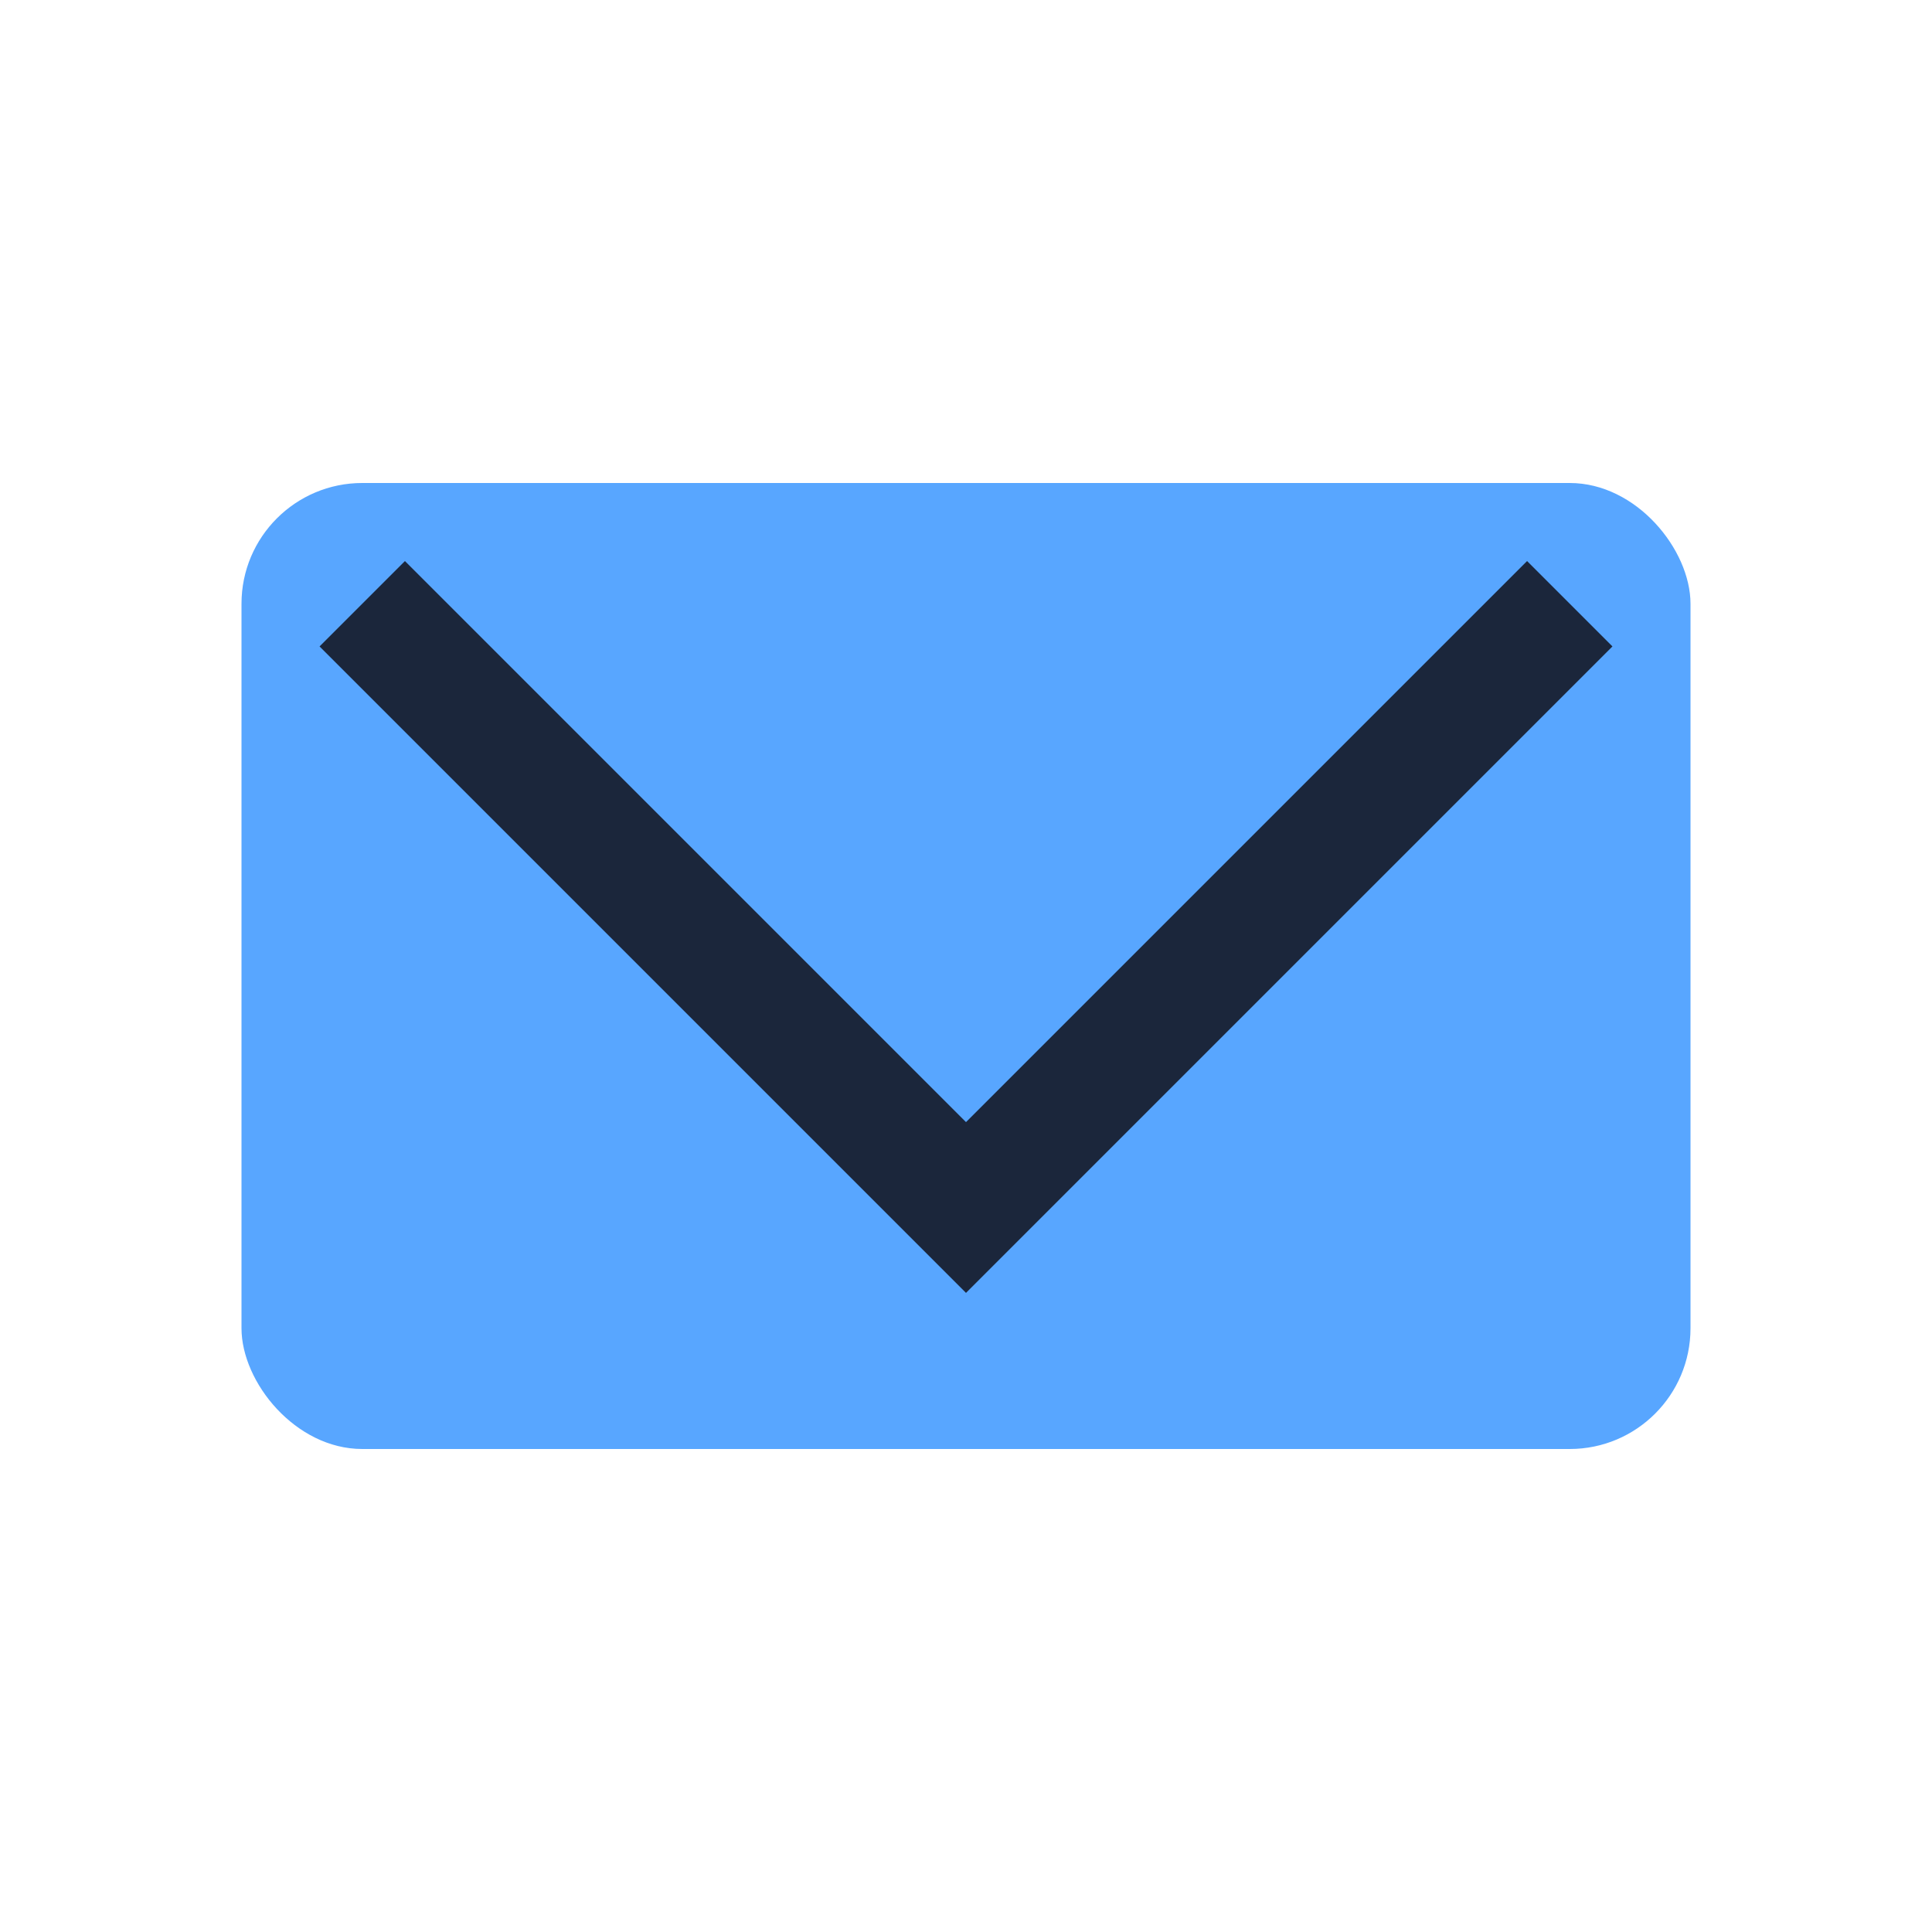 <?xml version="1.0" encoding="UTF-8"?>
<svg xmlns="http://www.w3.org/2000/svg" viewBox="0 0 32 32" width="32" height="32"><rect x="4" y="8" width="24" height="16" rx="2" fill="#58A6FF"/><polyline fill="none" stroke="#1B263B" stroke-width="2" points="6,10 16,20 26,10"/></svg>